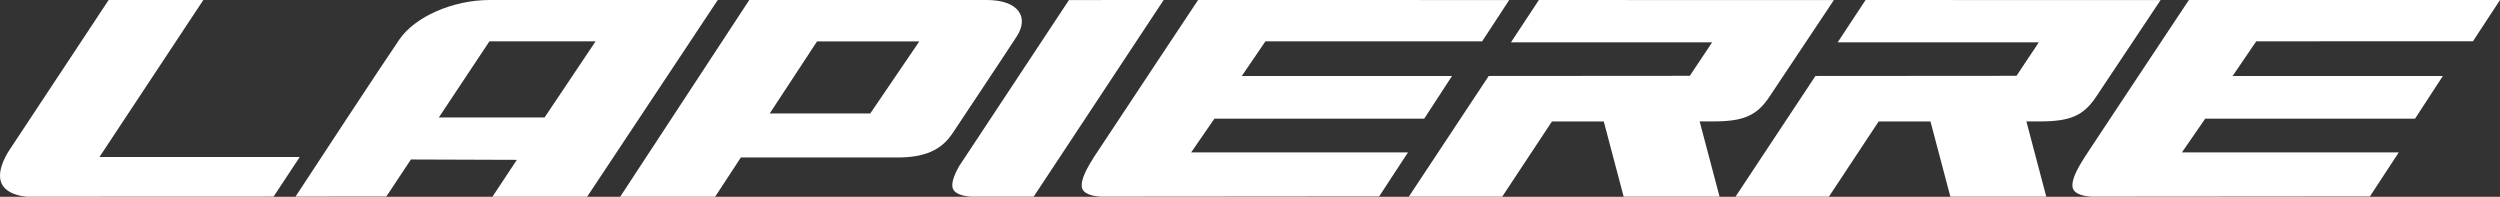 <svg xmlns="http://www.w3.org/2000/svg" xmlns:xlink="http://www.w3.org/1999/xlink" width="320.2" height="25.205" viewBox="0 0 320.2 25.205">
  <rect x="0" y="0" width="320.2" height="25.205" fill="#333333" stroke="none"/>
  <defs>
    <clipPath id="clip-path">
      <rect id="長方形_23053" data-name="長方形 23053" width="320.2" height="25.205" fill="none"/>
    </clipPath>
  </defs>
  <g id="グループ_9474" data-name="グループ 9474" transform="translate(0 0)">
    <g id="グループ_9473" data-name="グループ 9473" transform="translate(0 0)" clip-path="url(#clip-path)">
      <path id="パス_22" data-name="パス 22" d="M63.27,15.042l-13.545,0,6.482-9.751,13.6,0ZM56.238,0c-4.7,0-9.556,2.124-11.561,5.051C42.381,8.4,33.561,21.834,31.37,25.178L43,25.17l3.149-4.745,13.568.047L56.588,25.2h12.13L85.452,0Z" transform="translate(6.48 0.001)" fill="#fff"/>
      <path id="パス_23" data-name="パス 23" d="M12.738,20.11,26.042,0H13.914L1.029,19.484C.089,21.057-.212,22.4.147,23.362c.384,1.021,1.544,1.67,3.273,1.834l31.618-.013,3.352-5.076Z" transform="translate(0 0.001)" fill="#fff"/>
      <path id="パス_24" data-name="パス 24" d="M97.866,14.531l-12.878,0L91.049,5.3l13.1,0Zm18.778-9.9C118.225,2.189,116.841,0,112.8,0L82.368,0l-16.534,25.2,12.16,0,3.294-5.029,20.007,0c3.54,0,5.666-.931,7.113-3.111,0,0,6.654-9.982,8.236-12.425" transform="translate(13.599 0)" fill="#fff"/>
      <path id="パス_25" data-name="パス 25" d="M271.293,5.286,274.757,0,234.91,0s-9.523,14.33-13.355,20.134a1.7,1.7,0,0,1-.1.174c-1.182,1.84-1.652,3.131-1.392,3.84.22.594,1.013.941,2.359,1.041l35.673-.028,3.693-5.639-27.773,0L237,15.2l26.875,0,3.561-5.465H240.509l3.026-4.444Z" transform="translate(45.443 0)" fill="#fff"/>
      <path id="パス_26" data-name="パス 26" d="M223.218,15.549c3.9,0,5.585-.738,7.2-3.162,1.006-1.512,8.253-12.376,8.253-12.376L200.889,0l-3.573,5.419,25.763,0L220.218,9.71l-25.753.019-10.236,15.46,11.962,0,6.372-9.636H209.2l2.547,9.633,12.283,0-2.545-9.637Z" transform="translate(38.055 0.001)" fill="#fff"/>
      <path id="パス_27" data-name="パス 27" d="M116.032.005,101.952,21.3c-.749,1.339-1.014,2.307-.782,2.876s1.017.921,2.33,1.016h8.008L128.16,0Z" transform="translate(20.881 0.001)" fill="#fff"/>
      <path id="パス_28" data-name="パス 28" d="M131.822,15.2l26.871,0,3.563-5.465H135.333l3.026-4.443h27.757L169.58.006,129.735,0s-9.521,14.33-13.353,20.134c-.03.056-.062.115-.1.174-1.18,1.84-1.649,3.131-1.39,3.84.216.595,1.011.942,2.359,1.041l35.671-.029,3.692-5.638H128.843Z" transform="translate(23.718 0)" fill="#fff"/>
      <path id="パス_29" data-name="パス 29" d="M188.538,15.549c3.9,0,5.585-.738,7.2-3.162,1.006-1.512,8.253-12.376,8.253-12.376L166.209,0l-3.575,5.419,25.765,0L185.539,9.71l-25.754.019-10.236,15.46,11.962,0,6.372-9.636h6.637l2.547,9.633,12.283,0L186.8,15.549Z" transform="translate(30.891 0.001)" fill="#fff"/>
    </g>
  </g>
</svg>

